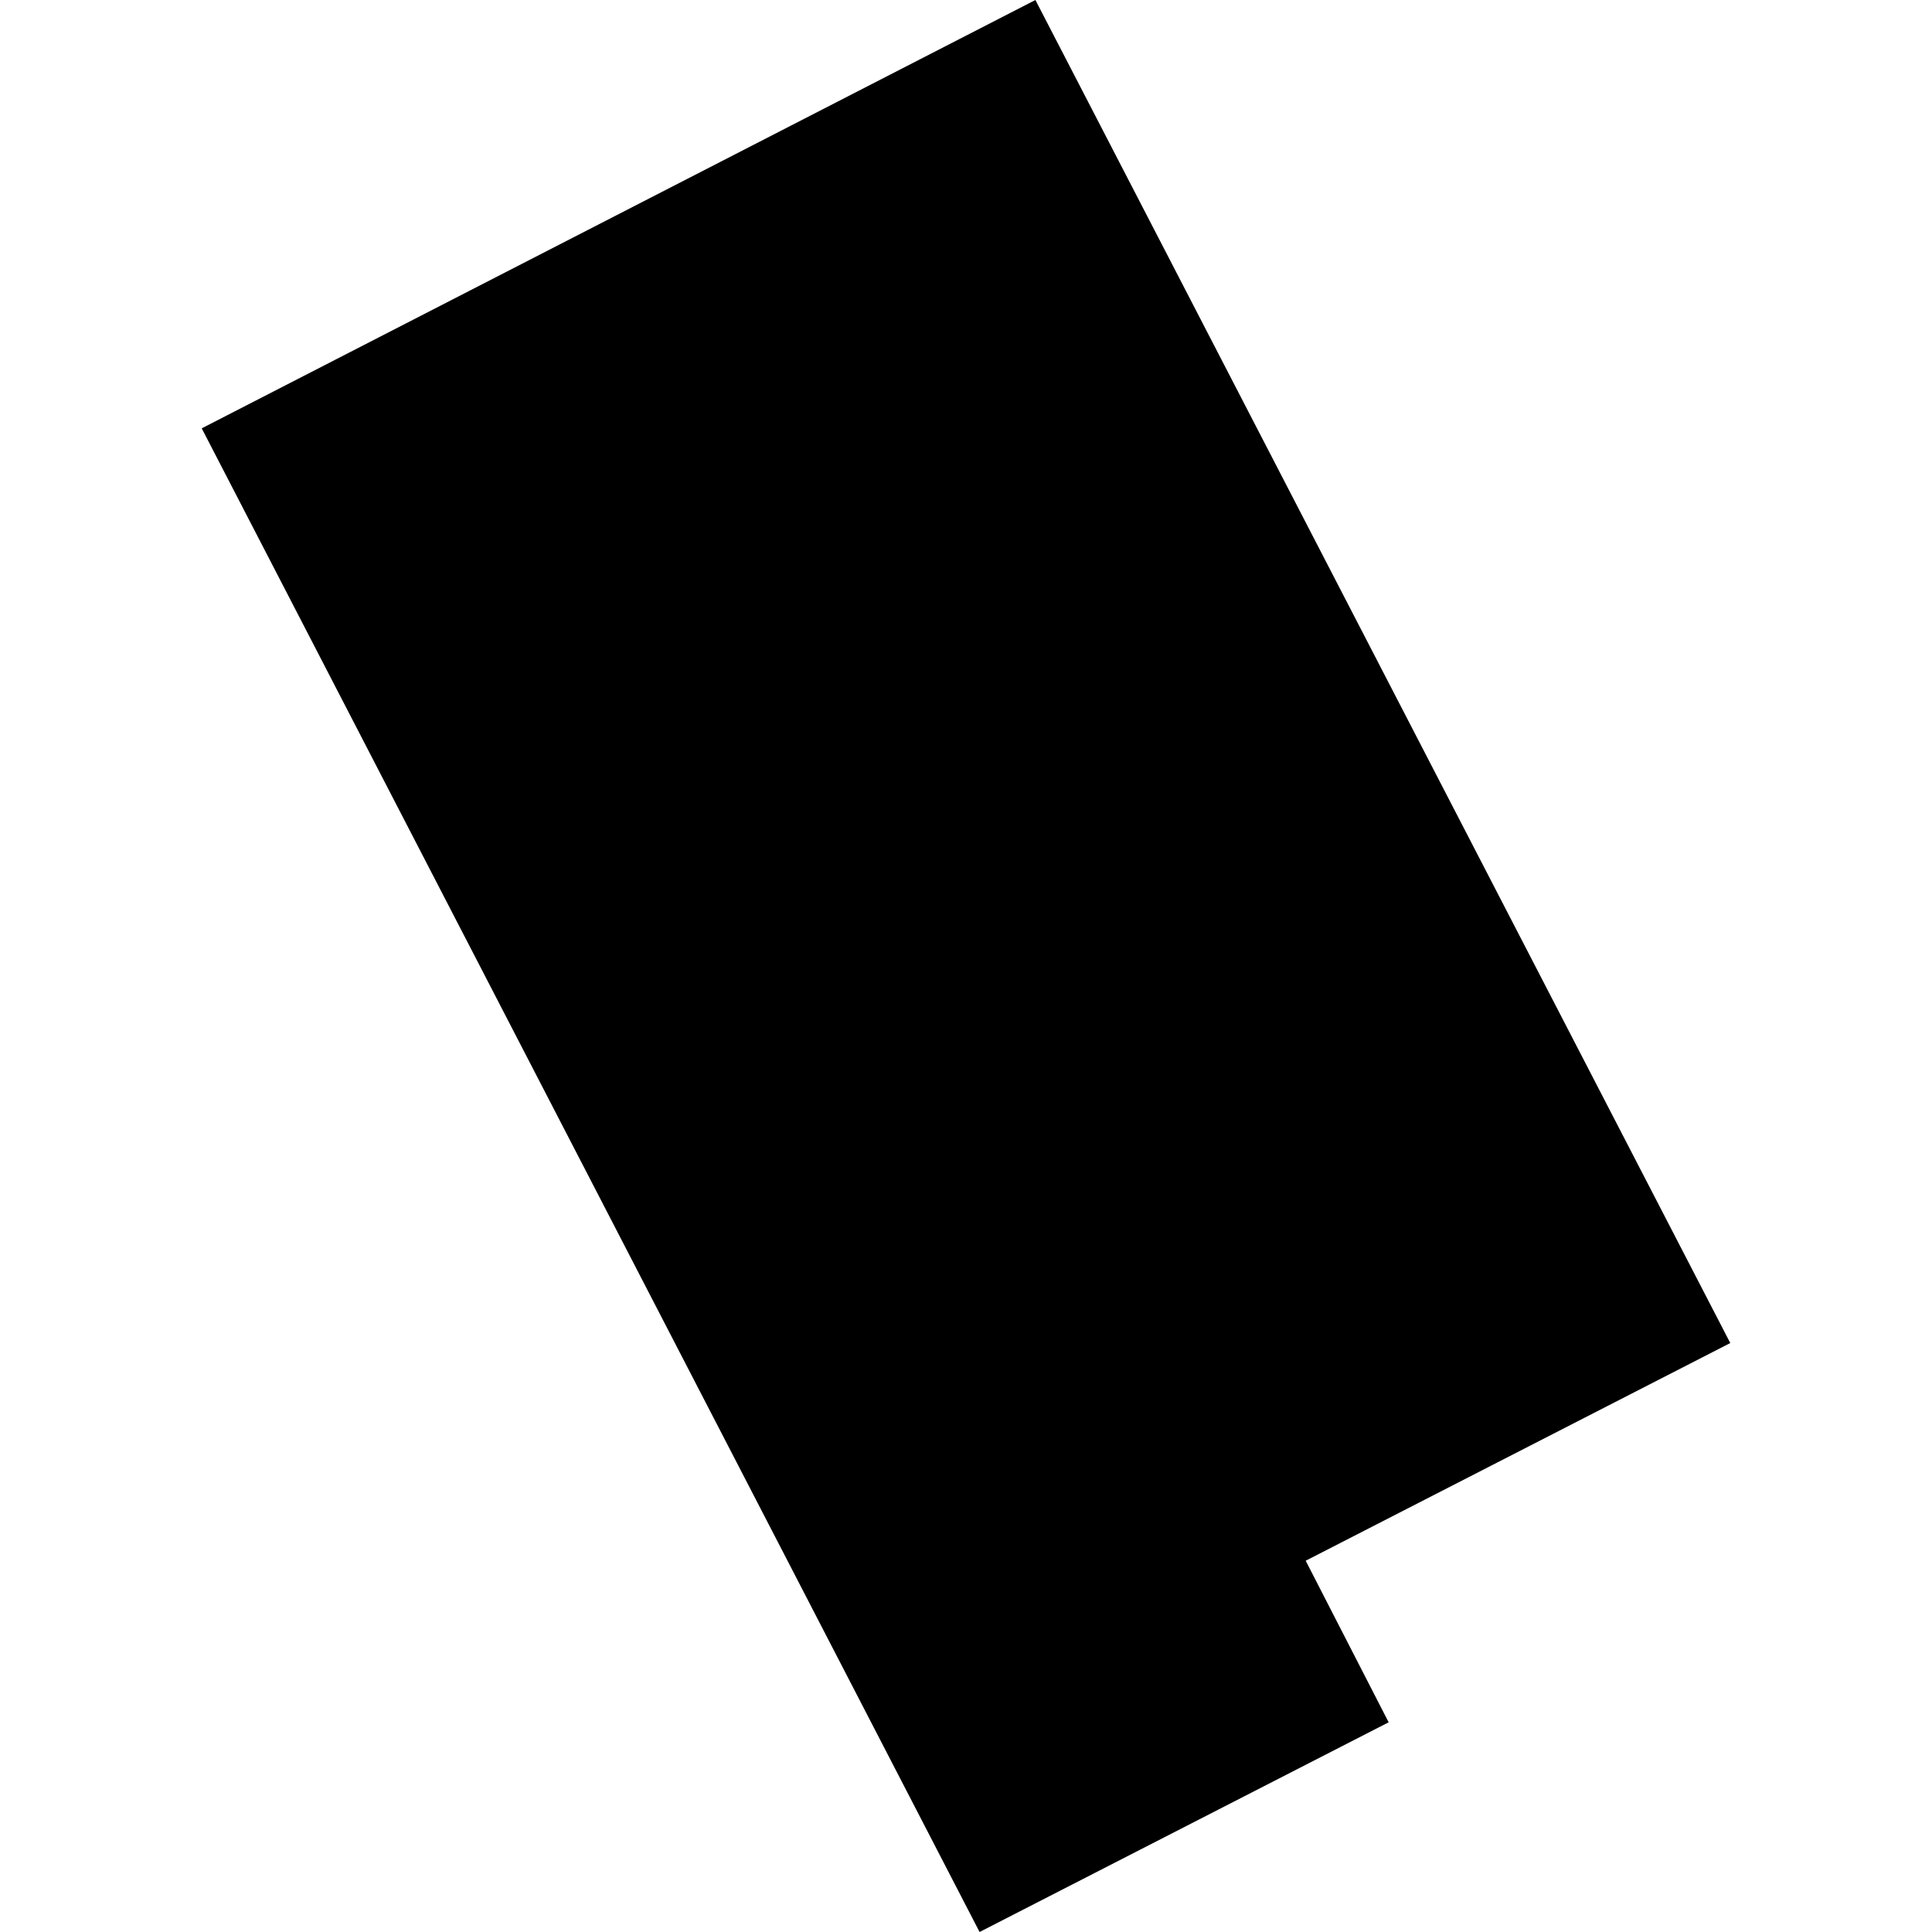 <?xml version="1.0" encoding="utf-8" standalone="no"?>
<!DOCTYPE svg PUBLIC "-//W3C//DTD SVG 1.1//EN"
  "http://www.w3.org/Graphics/SVG/1.1/DTD/svg11.dtd">
<!-- Created with matplotlib (https://matplotlib.org/) -->
<svg height="288pt" version="1.1" viewBox="0 0 288 288" width="288pt" xmlns="http://www.w3.org/2000/svg" xmlns:xlink="http://www.w3.org/1999/xlink">
 <defs>
  <style type="text/css">
*{stroke-linecap:butt;stroke-linejoin:round;}
  </style>
 </defs>
 <g id="figure_1">
  <g id="patch_1">
   <path d="M 0 288 
L 288 288 
L 288 0 
L 0 0 
z
" style="fill:none;opacity:0;"/>
  </g>
  <g id="axes_1">
   <g id="PatchCollection_1">
    <path clip-path="url(#pb8dcb7f6ed)" d="M 30.071 63.852 
L 154.347 0 
L 257.929 200.204 
L 194.638 232.656 
L 207.004 256.74 
L 146.023 288 
L 30.071 63.852 
"/>
   </g>
  </g>
 </g>
 <defs>
  <clipPath id="pb8dcb7f6ed">
   <rect height="288" width="227.859" x="30.071" y="0"/>
  </clipPath>
 </defs>
</svg>
